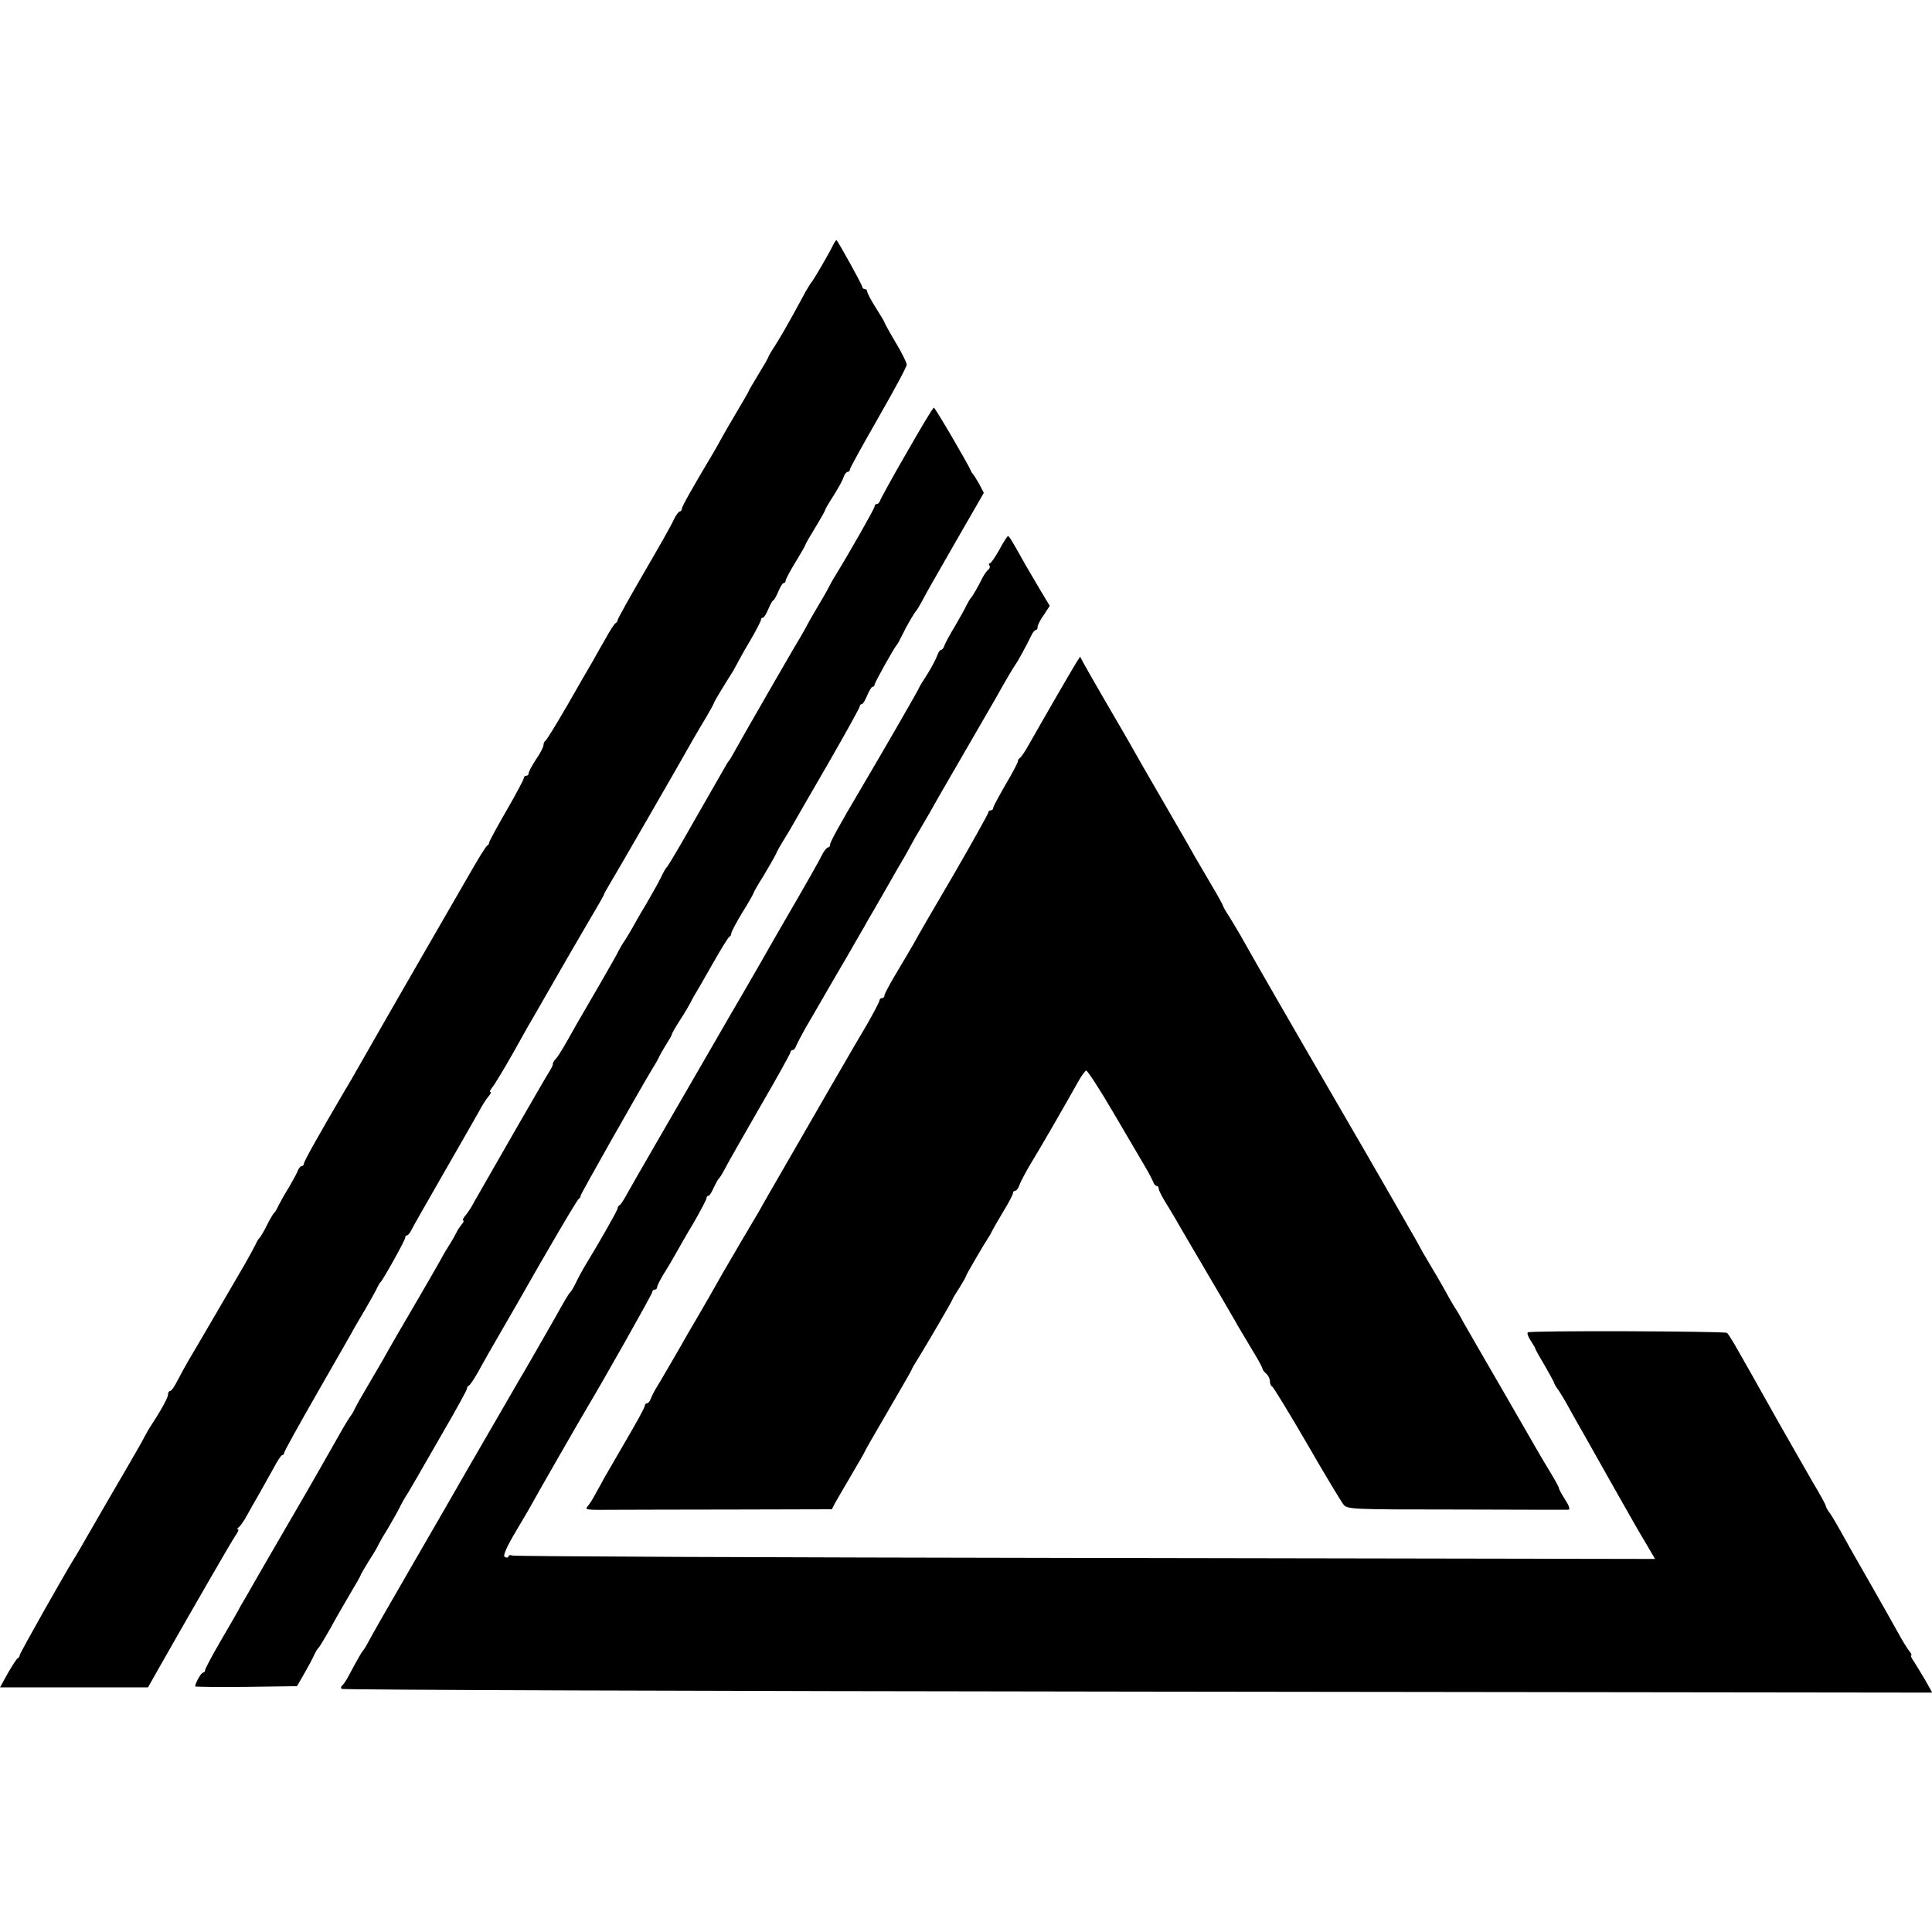 <?xml version="1.0" standalone="no"?>
<!DOCTYPE svg PUBLIC "-//W3C//DTD SVG 20010904//EN"
 "http://www.w3.org/TR/2001/REC-SVG-20010904/DTD/svg10.dtd">
<svg version="1.0" xmlns="http://www.w3.org/2000/svg"
 width="782pt" height="782pt" viewBox="0 0 782 782"
 preserveAspectRatio="xMidYMid meet">
<g transform="translate(0,782) scale(0.1,-0.1)"
fill="#000000" stroke="none">
<path d="M3372 6828 c-19 -39 -74 -132 -84 -146 -6 -7 -18 -26 -27 -42 -9 -16
-31 -58 -50 -92 -19 -35 -49 -87 -67 -116 -19 -29 -34 -54 -34 -57 0 -3 -18
-34 -40 -70 -22 -36 -40 -67 -40 -69 0 -2 -24 -43 -53 -92 -29 -49 -56 -96
-60 -104 -4 -8 -17 -31 -28 -50 -82 -137 -129 -220 -129 -229 0 -6 -4 -11 -8
-11 -5 0 -16 -15 -25 -34 -8 -19 -63 -116 -121 -215 -58 -100 -106 -186 -106
-191 0 -4 -4 -10 -8 -12 -4 -1 -23 -30 -41 -63 -19 -33 -42 -73 -51 -90 -10
-16 -55 -95 -101 -175 -46 -80 -87 -146 -91 -148 -4 -2 -8 -10 -8 -17 0 -8
-13 -34 -30 -58 -16 -25 -30 -50 -30 -56 0 -6 -4 -11 -10 -11 -5 0 -10 -4 -10
-10 0 -5 -31 -64 -70 -131 -38 -66 -70 -125 -70 -129 0 -5 -3 -10 -7 -12 -5
-1 -38 -55 -74 -118 -36 -63 -124 -215 -195 -338 -140 -243 -164 -285 -237
-413 -26 -46 -57 -100 -69 -119 -109 -186 -168 -291 -168 -300 0 -5 -4 -10 -9
-10 -5 0 -11 -8 -15 -17 -3 -10 -20 -40 -36 -68 -17 -27 -36 -61 -43 -75 -6
-14 -14 -27 -18 -30 -3 -3 -17 -25 -29 -50 -12 -25 -26 -47 -29 -50 -4 -3 -12
-16 -18 -30 -7 -14 -25 -47 -41 -75 -75 -129 -212 -364 -231 -395 -11 -19 -30
-54 -42 -77 -12 -24 -25 -43 -30 -43 -5 0 -9 -7 -9 -15 0 -12 -24 -57 -78
-140 -6 -11 -15 -26 -19 -34 -3 -8 -36 -64 -71 -125 -36 -61 -96 -165 -134
-231 -38 -66 -73 -127 -79 -135 -47 -77 -219 -382 -219 -389 0 -5 -4 -11 -8
-13 -4 -1 -22 -29 -40 -60 l-32 -58 299 0 300 0 44 78 c157 276 293 511 309
535 11 15 16 27 11 27 -4 0 -3 4 3 8 6 4 21 25 33 47 12 22 35 63 51 90 16 28
41 74 57 102 15 29 31 53 35 53 4 0 8 4 8 9 0 6 62 117 137 248 75 131 143
249 150 263 8 14 28 48 44 75 16 28 35 61 42 75 6 14 14 27 17 30 11 10 100
170 100 180 0 5 3 10 8 10 4 0 12 10 18 23 6 12 64 114 129 227 65 113 129
225 143 250 13 25 31 53 40 63 8 9 11 17 7 17 -4 0 -1 8 7 18 8 9 47 73 86
142 38 69 78 139 89 157 111 194 185 322 227 393 28 47 51 87 51 90 0 3 8 16
16 30 14 22 290 500 346 600 11 19 34 59 52 88 17 29 31 55 31 57 0 4 41 72
78 130 6 11 15 27 19 35 4 8 26 48 50 88 24 41 43 78 43 83 0 5 4 9 8 9 5 0
14 16 22 35 8 19 17 35 20 35 3 0 12 16 20 35 8 19 17 35 22 35 4 0 8 4 8 10
0 5 18 39 40 75 22 36 40 67 40 70 0 3 18 34 40 70 22 36 40 68 40 71 0 3 15
29 34 58 18 29 37 62 40 74 4 12 12 22 17 22 5 0 9 4 9 10 0 5 52 99 115 209
63 110 115 206 115 215 0 8 -20 49 -45 90 -25 42 -45 79 -45 81 0 3 -16 29
-35 59 -19 30 -35 60 -35 66 0 5 -4 10 -10 10 -5 0 -10 4 -10 9 0 8 -95 179
-104 189 -2 1 -8 -8 -14 -20z"/>
<path d="M3670 5988 c-58 -100 -106 -188 -108 -195 -2 -7 -8 -13 -13 -13 -5 0
-9 -4 -9 -10 0 -8 -100 -184 -162 -285 -10 -16 -21 -37 -25 -45 -4 -8 -23 -42
-43 -75 -20 -33 -39 -67 -43 -75 -4 -8 -15 -28 -25 -45 -25 -40 -244 -421
-268 -465 -10 -19 -21 -37 -24 -40 -3 -3 -11 -16 -18 -29 -19 -33 -36 -63
-138 -241 -48 -85 -91 -157 -95 -160 -4 -3 -14 -21 -23 -40 -9 -19 -37 -69
-61 -110 -25 -41 -49 -84 -55 -95 -6 -11 -19 -33 -30 -50 -11 -16 -23 -37 -27
-45 -3 -8 -38 -69 -76 -135 -38 -66 -79 -136 -90 -155 -60 -107 -72 -127 -86
-144 -9 -10 -15 -20 -13 -22 1 -2 -4 -14 -12 -27 -17 -26 -268 -463 -304 -527
-13 -25 -31 -53 -40 -62 -8 -10 -11 -18 -7 -18 4 0 1 -8 -7 -17 -8 -10 -18
-25 -21 -33 -4 -8 -18 -33 -32 -55 -14 -22 -28 -47 -32 -55 -4 -8 -48 -84 -98
-170 -50 -85 -111 -190 -135 -234 -25 -43 -58 -99 -73 -125 -15 -25 -33 -57
-40 -71 -6 -14 -14 -27 -17 -30 -3 -3 -28 -43 -54 -90 -27 -47 -60 -105 -74
-130 -14 -25 -71 -124 -127 -220 -56 -96 -117 -202 -136 -235 -19 -33 -39 -69
-46 -80 -7 -11 -15 -26 -19 -34 -4 -8 -36 -63 -71 -123 -35 -60 -63 -113 -63
-119 0 -5 -4 -9 -8 -9 -8 0 -32 -43 -32 -56 0 -2 93 -3 206 -2 l206 3 29 50
c16 28 34 61 40 75 6 13 14 27 18 30 4 3 24 37 46 75 21 39 58 103 81 142 24
40 44 75 44 78 0 2 15 28 33 57 19 29 37 60 40 68 4 8 21 38 38 65 16 28 37
64 45 80 8 17 23 44 34 60 10 17 27 46 38 65 11 19 61 106 111 193 50 86 91
161 91 166 0 5 4 11 8 13 5 2 22 28 39 58 16 30 56 100 88 155 32 55 66 114
75 130 112 198 237 411 243 413 4 2 7 7 7 12 0 7 237 425 291 515 11 17 22 37
26 45 3 8 16 31 28 50 12 19 23 38 24 42 0 5 16 32 34 60 19 29 37 60 41 68 4
8 12 24 19 35 7 11 39 67 72 125 33 58 63 107 67 108 4 2 8 8 8 14 0 6 20 44
45 85 25 40 45 76 45 78 0 3 18 35 41 71 22 37 45 77 50 88 5 12 18 35 28 51
11 17 28 46 39 65 11 19 76 133 146 253 69 120 126 223 126 228 0 5 4 9 8 9 5
0 14 16 22 35 8 19 17 35 22 35 4 0 8 4 8 9 0 8 80 151 90 161 3 3 13 21 22
40 18 38 50 92 58 100 3 3 12 19 21 35 8 17 68 122 133 235 l118 205 -18 35
c-11 19 -22 37 -25 40 -3 3 -8 10 -10 16 -9 23 -144 254 -149 254 -4 0 -53
-82 -110 -182z"/>
<path d="M4045 5595 c-17 -30 -34 -55 -38 -55 -5 0 -6 -4 -2 -9 3 -5 1 -12 -4
-16 -5 -3 -16 -18 -24 -33 -18 -37 -41 -76 -47 -82 -3 -3 -11 -16 -18 -30 -6
-14 -28 -52 -47 -85 -20 -33 -39 -68 -42 -77 -3 -10 -9 -18 -13 -18 -5 0 -12
-10 -16 -22 -4 -13 -22 -47 -40 -76 -19 -29 -34 -54 -34 -56 0 -4 -147 -259
-234 -406 -87 -147 -126 -218 -126 -228 0 -7 -4 -12 -8 -12 -5 0 -15 -12 -23
-27 -13 -27 -67 -122 -149 -263 -21 -36 -70 -121 -109 -190 -40 -69 -76 -132
-81 -140 -5 -8 -56 -96 -113 -195 -57 -99 -155 -268 -217 -375 -62 -107 -120
-208 -129 -225 -9 -16 -19 -31 -23 -33 -5 -2 -8 -8 -8 -13 0 -7 -70 -131 -136
-239 -8 -14 -23 -41 -32 -60 -9 -19 -20 -37 -23 -40 -6 -4 -23 -33 -63 -105
-26 -46 -138 -241 -147 -255 -5 -8 -28 -49 -52 -90 -51 -87 -232 -401 -257
-445 -9 -16 -68 -118 -130 -225 -105 -182 -148 -256 -174 -305 -6 -11 -13 -22
-16 -25 -5 -5 -26 -41 -57 -100 -10 -19 -22 -38 -28 -42 -5 -4 -6 -10 -2 -14
3 -4 1454 -9 3222 -11 l3216 -4 -27 48 c-15 26 -36 60 -46 76 -11 15 -16 27
-12 27 3 0 0 7 -7 16 -8 9 -30 45 -49 80 -33 60 -164 290 -185 326 -5 9 -23
41 -39 70 -16 29 -37 65 -47 80 -11 14 -19 29 -19 33 0 4 -24 48 -54 98 -29
51 -93 162 -141 247 -48 85 -95 169 -104 185 -10 17 -34 60 -55 97 -21 37 -41
70 -46 73 -12 7 -799 10 -806 2 -4 -3 2 -19 12 -34 10 -15 19 -30 19 -33 0 -3
17 -33 38 -68 20 -35 37 -66 37 -68 0 -3 8 -18 19 -32 10 -15 32 -52 48 -82
17 -30 40 -72 52 -92 49 -88 176 -312 208 -368 11 -19 34 -59 51 -87 l31 -53
-2308 4 c-1270 2 -2313 6 -2319 10 -6 3 -12 2 -14 -4 -1 -5 -8 -6 -15 -2 -8 5
6 38 47 107 33 55 63 107 67 115 8 16 206 361 224 390 56 93 259 452 259 460
0 5 5 10 10 10 6 0 10 5 10 10 0 6 11 27 23 48 13 20 35 57 49 82 14 25 48 85
77 133 28 49 51 93 51 98 0 5 3 9 8 9 4 0 13 15 21 33 8 17 17 34 21 37 4 3
13 19 22 35 8 17 72 129 141 249 70 120 127 223 127 228 0 4 4 8 9 8 5 0 11 8
14 18 4 9 21 42 39 74 18 31 56 95 83 143 28 48 55 94 60 103 6 9 30 52 55 95
25 43 50 86 55 96 6 9 37 64 70 121 33 58 65 114 72 125 7 11 19 34 28 50 9
17 24 44 34 60 10 17 28 48 41 70 12 22 61 108 109 190 48 83 121 209 162 280
40 72 76 132 79 135 6 6 48 83 64 117 6 13 14 23 19 23 4 0 7 6 7 13 0 7 11
29 25 48 l24 37 -35 58 c-20 33 -48 82 -64 109 -56 100 -65 115 -70 115 -3 0
-19 -25 -35 -55z"/>
<path d="M4357 5139 c-24 -39 -128 -219 -196 -339 -14 -25 -29 -46 -33 -48 -4
-2 -8 -8 -8 -13 0 -6 -22 -48 -50 -95 -27 -47 -50 -89 -50 -94 0 -6 -4 -10
-10 -10 -5 0 -10 -4 -10 -9 0 -5 -62 -116 -137 -246 -76 -129 -149 -255 -161
-278 -13 -23 -46 -79 -73 -124 -27 -45 -49 -86 -49 -92 0 -6 -4 -11 -10 -11
-5 0 -10 -4 -10 -9 0 -5 -23 -49 -51 -98 -29 -48 -75 -128 -104 -178 -29 -49
-87 -151 -130 -225 -43 -74 -92 -159 -109 -189 -17 -29 -40 -70 -52 -90 -11
-20 -31 -54 -43 -76 -13 -22 -46 -78 -74 -125 -27 -47 -59 -101 -70 -120 -11
-19 -35 -62 -54 -95 -19 -33 -42 -73 -52 -90 -10 -16 -45 -77 -78 -135 -34
-58 -70 -121 -82 -140 -12 -19 -24 -43 -27 -52 -4 -10 -10 -18 -15 -18 -5 0
-9 -5 -9 -10 0 -6 -32 -65 -72 -133 -39 -67 -80 -138 -91 -157 -10 -19 -27
-50 -37 -67 -9 -18 -23 -40 -30 -48 -14 -17 -16 -17 120 -16 47 0 261 1 476 1
l391 1 14 27 c8 14 38 66 67 115 28 48 52 89 52 91 0 2 43 77 95 166 52 89 95
164 95 166 0 3 11 21 24 42 32 51 140 236 141 242 0 3 13 24 28 47 15 24 27
45 27 48 0 4 66 118 90 155 6 8 13 22 17 30 4 8 24 43 45 78 21 34 38 67 38
72 0 6 4 10 9 10 5 0 13 10 17 23 4 12 26 54 49 92 41 67 136 232 188 325 13
24 29 45 33 47 5 1 54 -74 109 -168 55 -94 113 -192 128 -218 15 -25 30 -54
34 -63 3 -10 9 -18 14 -18 5 0 9 -5 9 -11 0 -7 14 -35 32 -63 17 -28 39 -64
48 -81 16 -28 57 -97 173 -295 27 -47 58 -99 67 -116 10 -17 37 -62 59 -99 23
-37 41 -71 41 -75 0 -4 7 -13 15 -20 8 -7 15 -21 15 -30 0 -10 4 -20 9 -22 4
-1 68 -105 141 -231 72 -125 139 -236 148 -247 16 -19 31 -20 457 -20 242 -1
446 -1 453 -1 8 1 4 15 -13 41 -14 22 -25 42 -25 46 0 4 -15 32 -34 63 -19 31
-43 72 -54 91 -11 19 -77 134 -147 255 -70 121 -139 240 -153 265 -13 25 -28
50 -32 55 -4 6 -22 36 -39 68 -18 32 -45 79 -61 105 -16 26 -40 68 -53 93 -14
25 -106 185 -204 355 -191 329 -359 619 -373 644 -22 38 -120 209 -138 242
-12 20 -32 55 -46 77 -15 22 -26 43 -26 45 0 3 -22 43 -49 88 -27 46 -58 99
-69 118 -10 19 -61 107 -112 195 -93 161 -112 193 -151 263 -12 20 -55 96 -97
167 -42 72 -81 141 -88 154 l-12 23 -15 -23z"/>
</g>
</svg>
